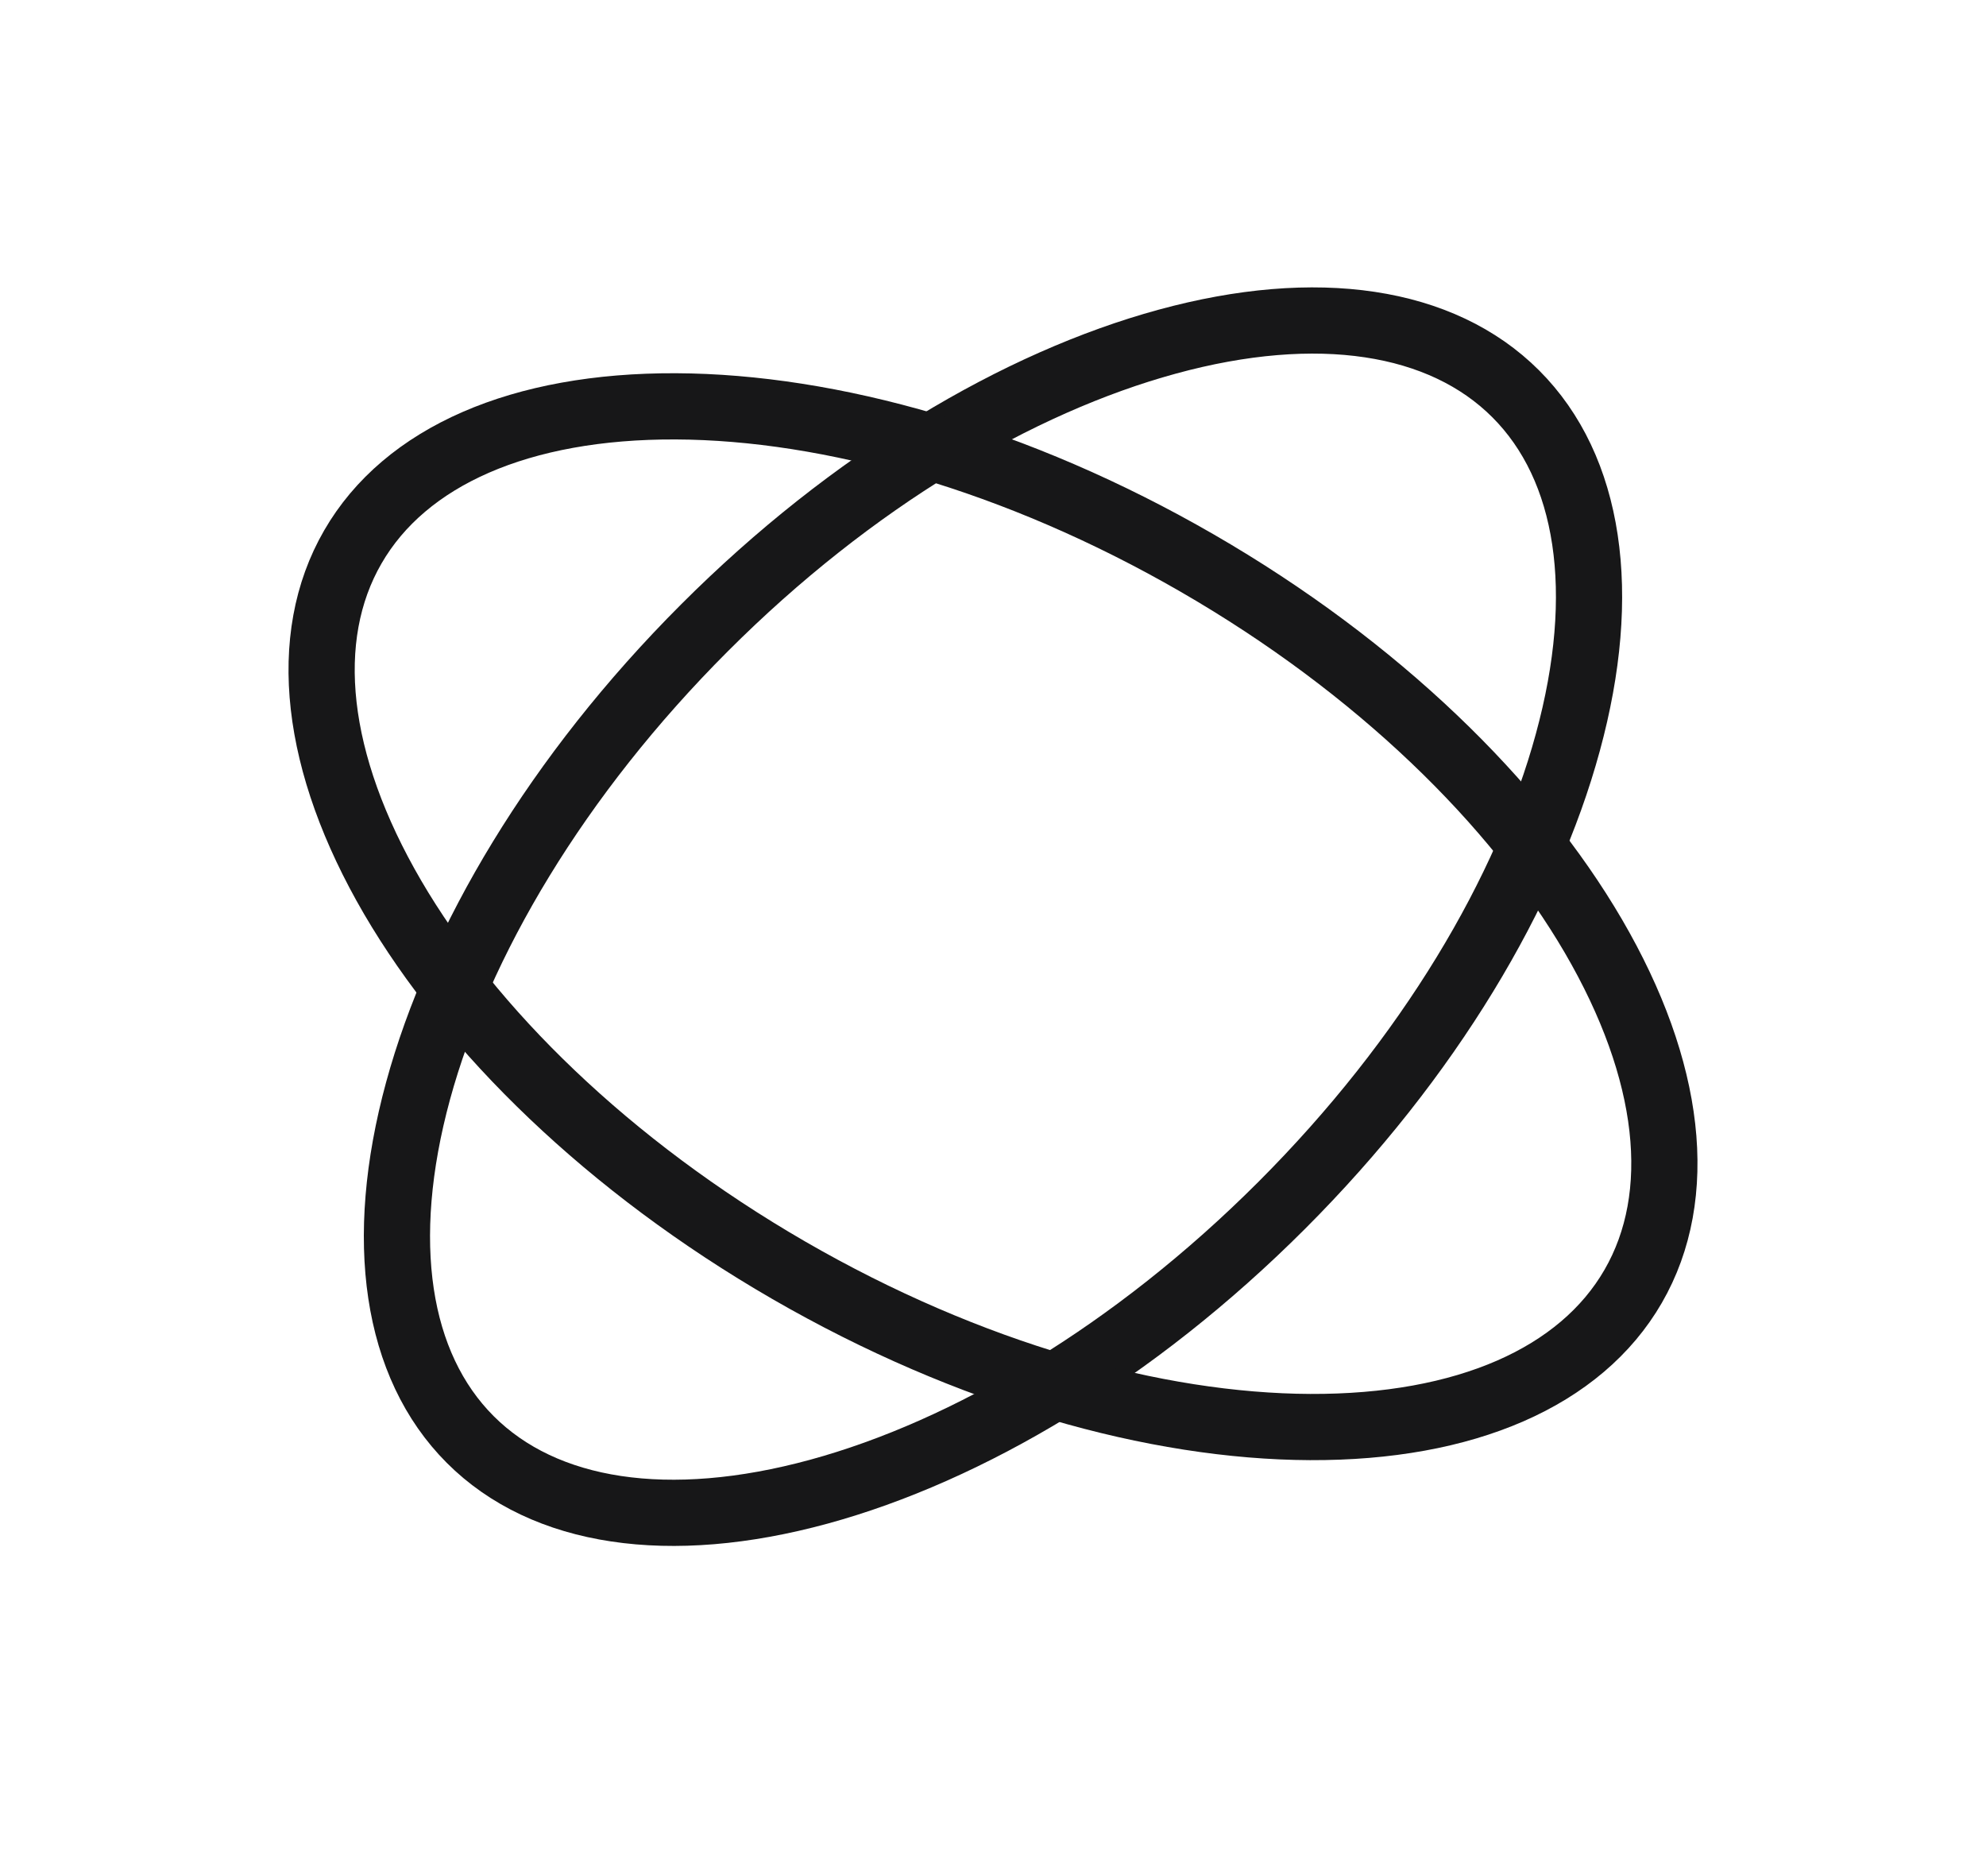 <?xml version="1.0" encoding="UTF-8"?>
<svg xmlns="http://www.w3.org/2000/svg" width="18" height="17" viewBox="0 0 18 17" fill="none">
  <path d="M13.738 3.569C14.41 4.241 14.581 5.369 14.21 6.727C13.843 8.076 12.953 9.586 11.616 10.923C10.28 12.259 8.77 13.149 7.421 13.517C6.063 13.887 4.934 13.716 4.262 13.044C3.59 12.372 3.419 11.243 3.789 9.885C4.157 8.537 5.047 7.027 6.384 5.69C7.72 4.353 9.23 3.464 10.579 3.096C11.937 2.725 13.066 2.897 13.738 3.569Z" stroke="#171718" stroke-width="0.6"></path>
  <path d="M14.802 11.656C14.327 12.479 13.281 12.937 11.874 12.931C10.476 12.925 8.787 12.456 7.15 11.511C5.513 10.565 4.263 9.337 3.558 8.13C2.849 6.914 2.722 5.779 3.198 4.956C3.673 4.133 4.719 3.676 6.126 3.682C7.524 3.688 9.213 4.157 10.85 5.102C12.487 6.047 13.737 7.275 14.442 8.483C15.151 9.699 15.278 10.833 14.802 11.656Z" stroke="#171718" stroke-width="0.6"></path>
</svg>
